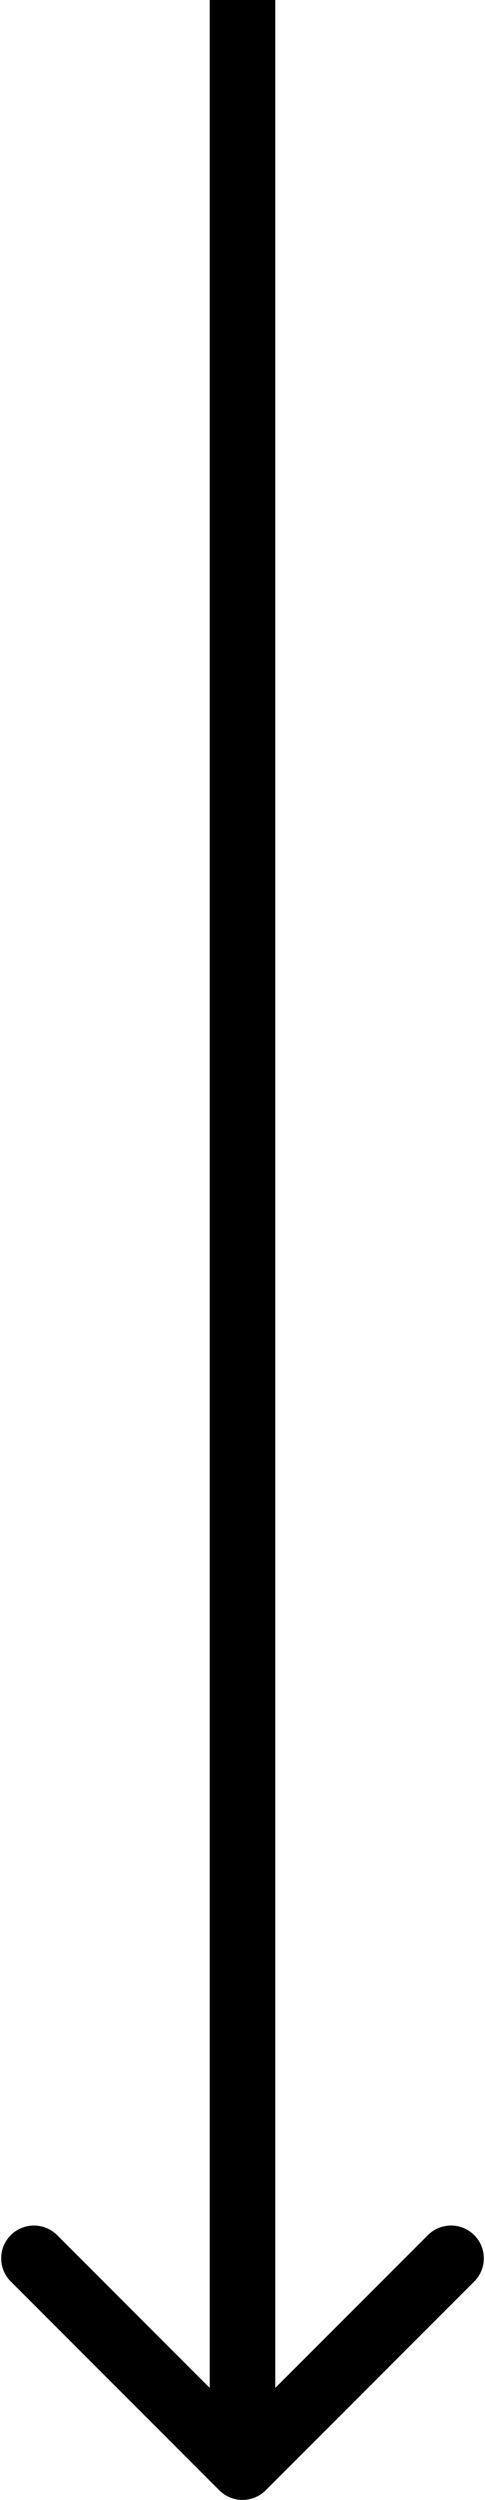 <svg width="74" height="381" viewBox="0 0 74 381" fill="none" xmlns="http://www.w3.org/2000/svg">
<path d="M33.465 379.536C35.417 381.488 38.583 381.488 40.536 379.536L72.355 347.716C74.308 345.763 74.308 342.597 72.355 340.645C70.403 338.692 67.237 338.692 65.284 340.645L37 368.929L8.716 340.645C6.763 338.692 3.597 338.692 1.645 340.645C-0.308 342.597 -0.308 345.763 1.645 347.716L33.465 379.536ZM32 2.18557e-07L32 376L42 376L42 -2.18557e-07L32 2.18557e-07Z" fill="black"/>
</svg>
